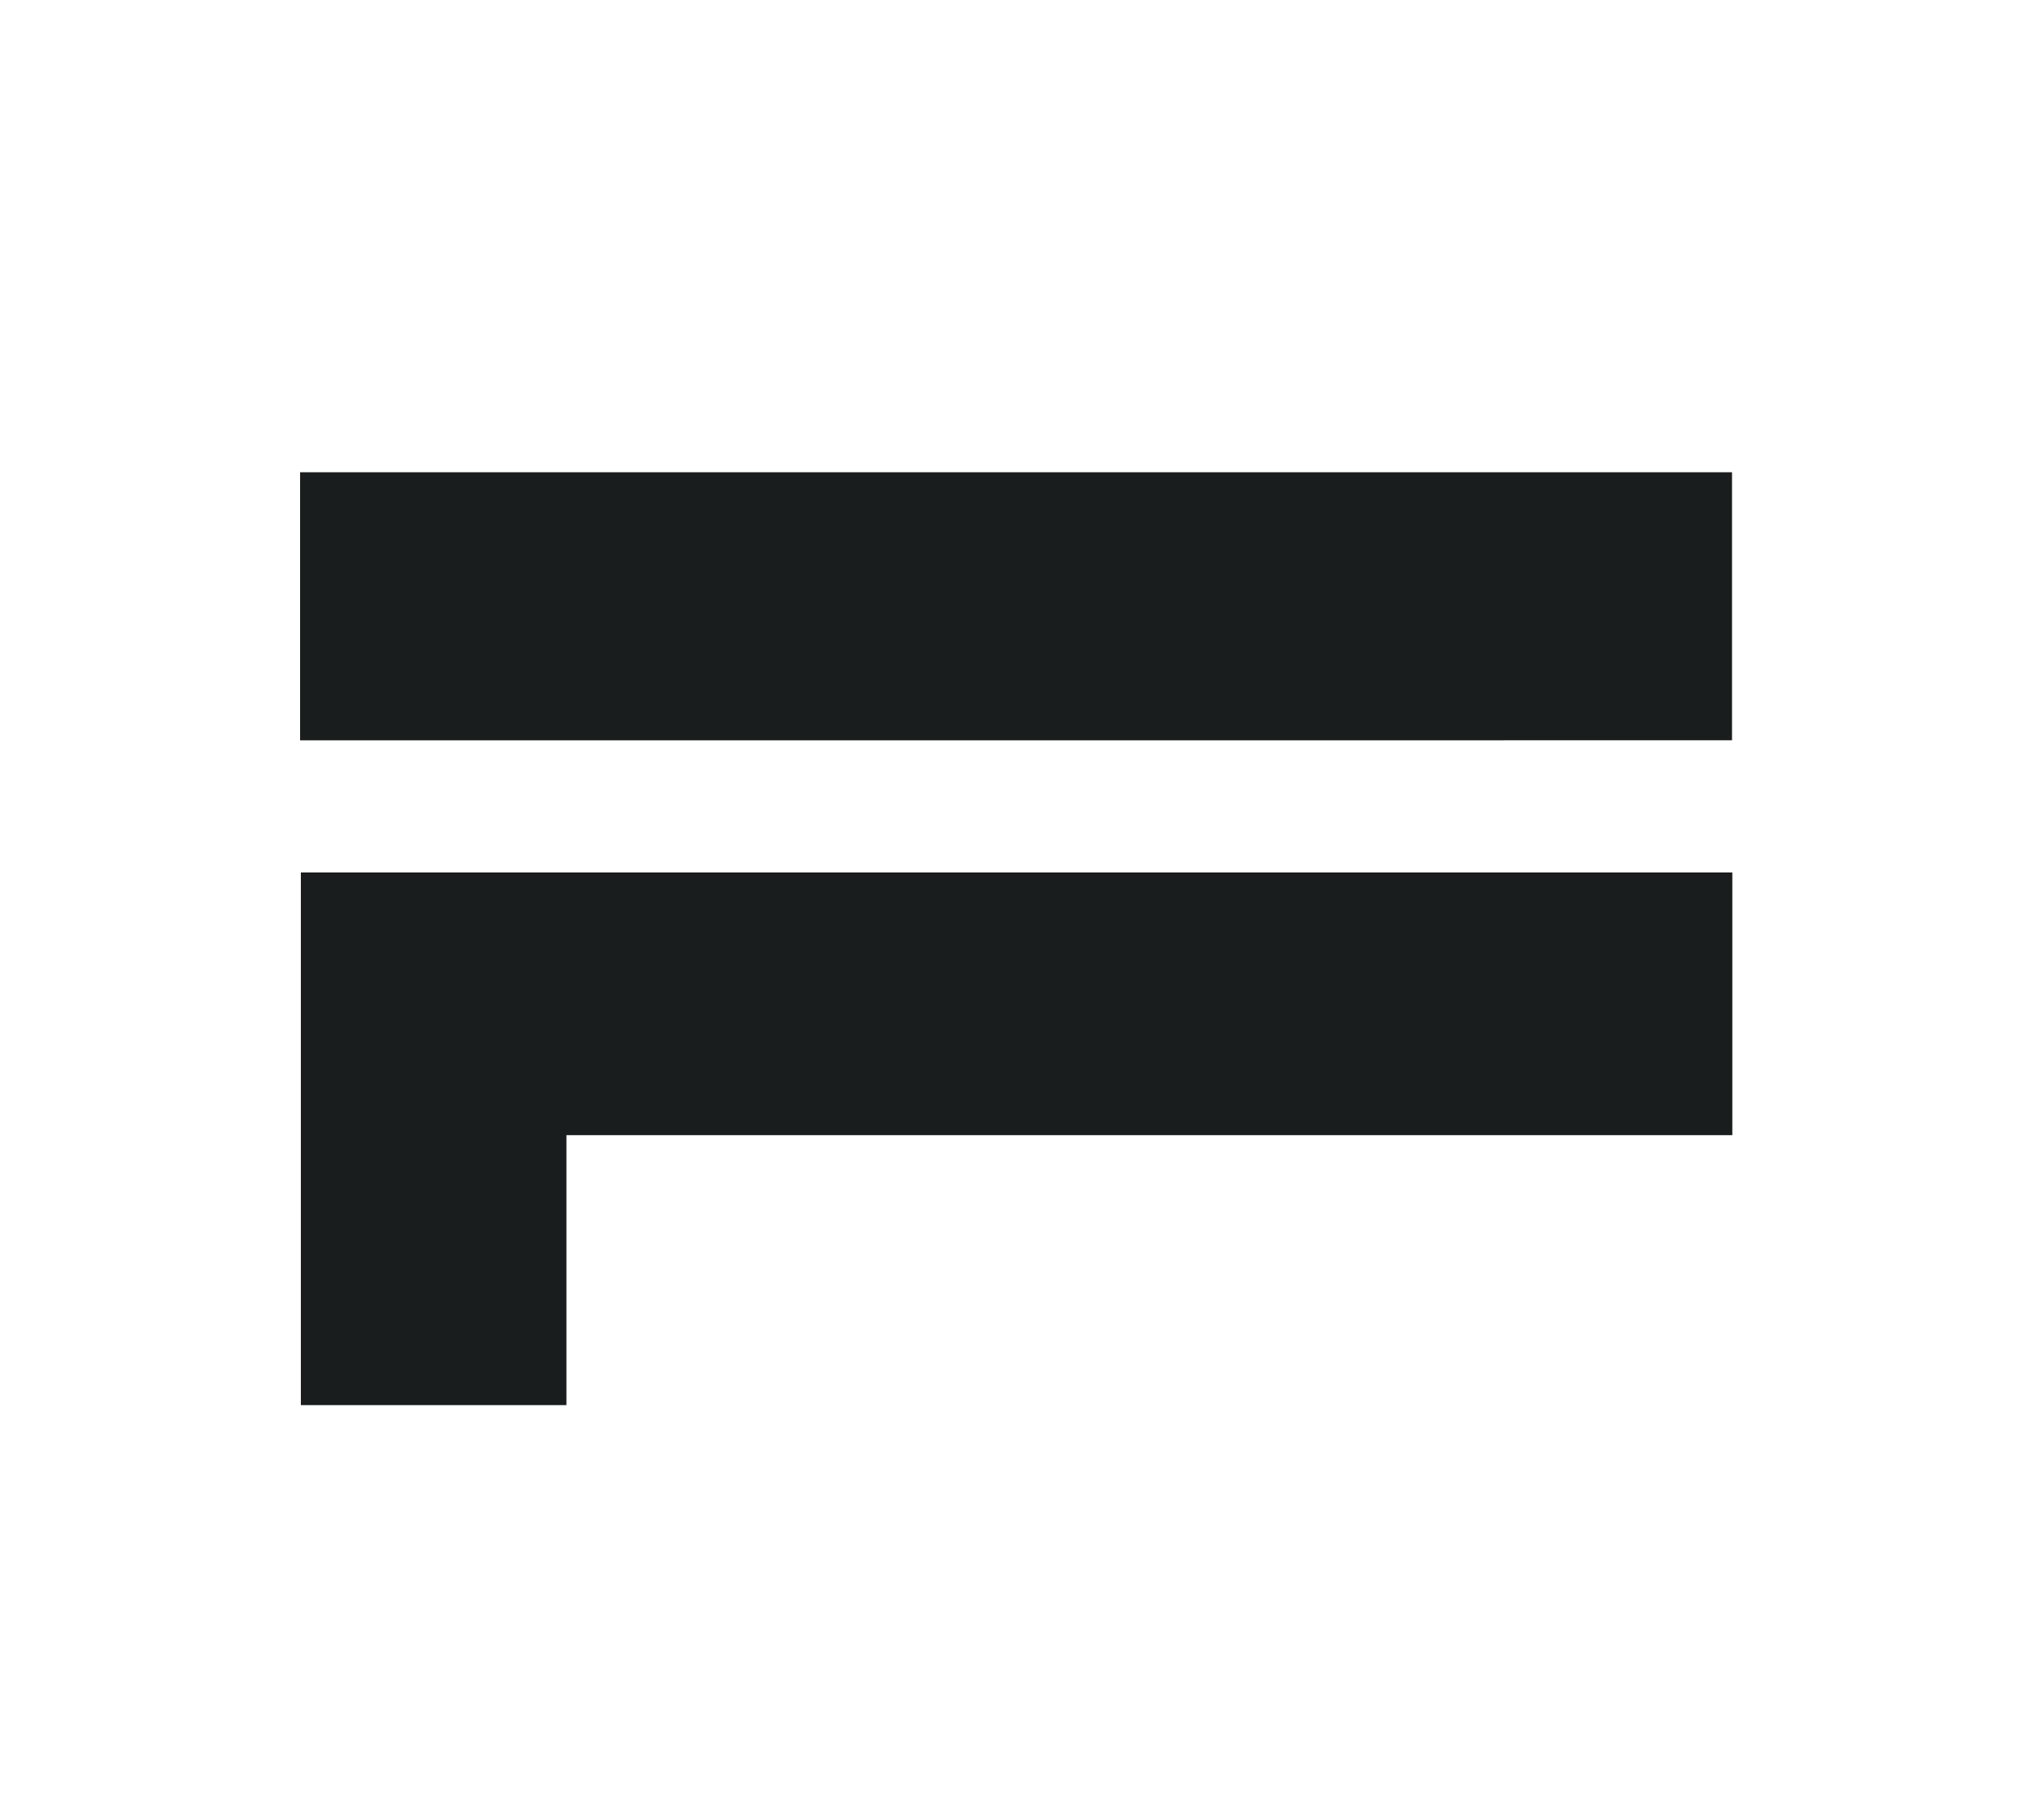 <svg width="282" height="250" viewBox="0 0 282 250" fill="none" xmlns="http://www.w3.org/2000/svg">
<path d="M239 156.594H78.145V193.839H41.508V120.357H239V156.594ZM238.957 102.124L41.402 102.132V65.143H238.957V102.124Z" fill="#1A1D1D"/>
</svg>
